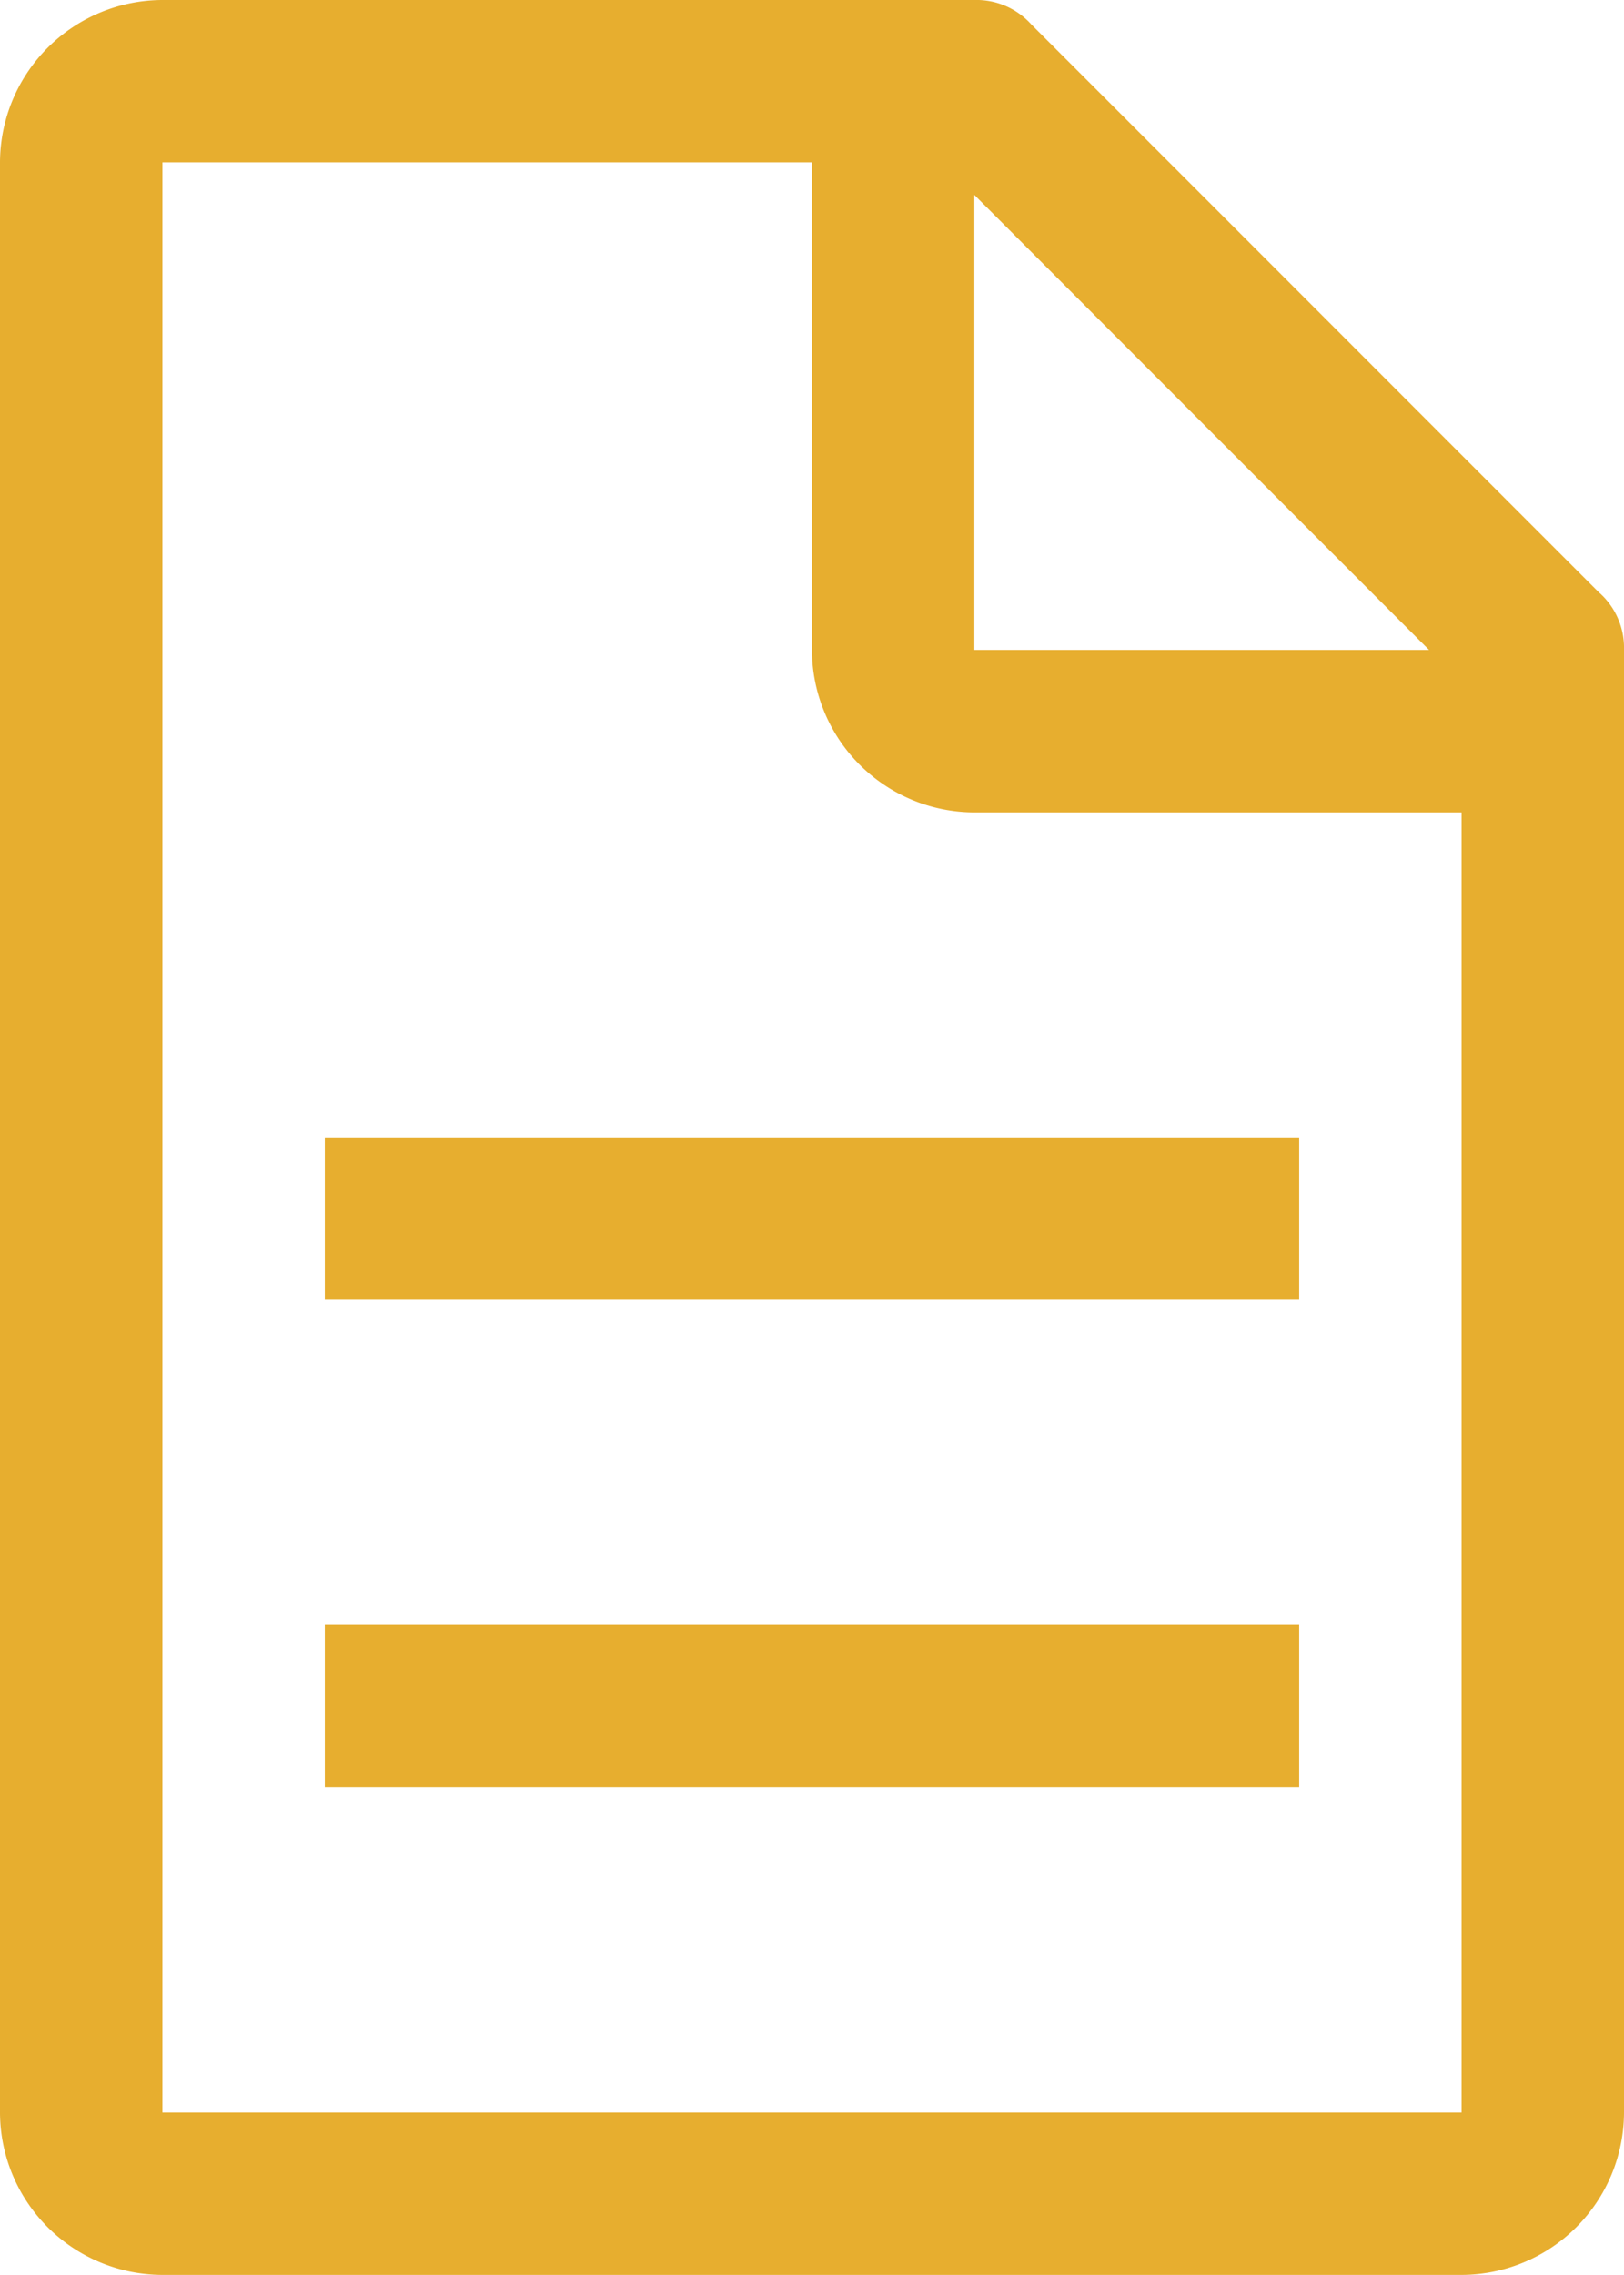 <svg xmlns="http://www.w3.org/2000/svg" width="11.429" height="16" viewBox="0 0 11.429 16">
  <g id="document" transform="translate(-6.75 -2.251)">
    <path id="Path_390" data-name="Path 390" d="M18.007,6.422l-4-4a.518.518,0,0,0-.4-.171H7.893A1.146,1.146,0,0,0,6.75,3.394V17.108a1.146,1.146,0,0,0,1.143,1.143h9.143a1.146,1.146,0,0,0,1.143-1.143V6.822a.519.519,0,0,0-.171-.4Zm-4.4-2.8,3.2,3.2h-3.2Zm3.429,13.486H7.893V3.393h4.571V6.822a1.146,1.146,0,0,0,1.143,1.143h3.429Z" fill="#e7ae2f"/>
    <path id="Path_391" data-name="Path 391" d="M11.25,24.75h6.857v1.143H11.25Z" transform="translate(-2.214 -11.071)" fill="#e7ae2f"/>
    <path id="Path_392" data-name="Path 392" d="M11.25,18h6.857v1.143H11.25Z" transform="translate(-2.214 -7.75)" fill="#e7ae2f"/>
  </g>
</svg>

